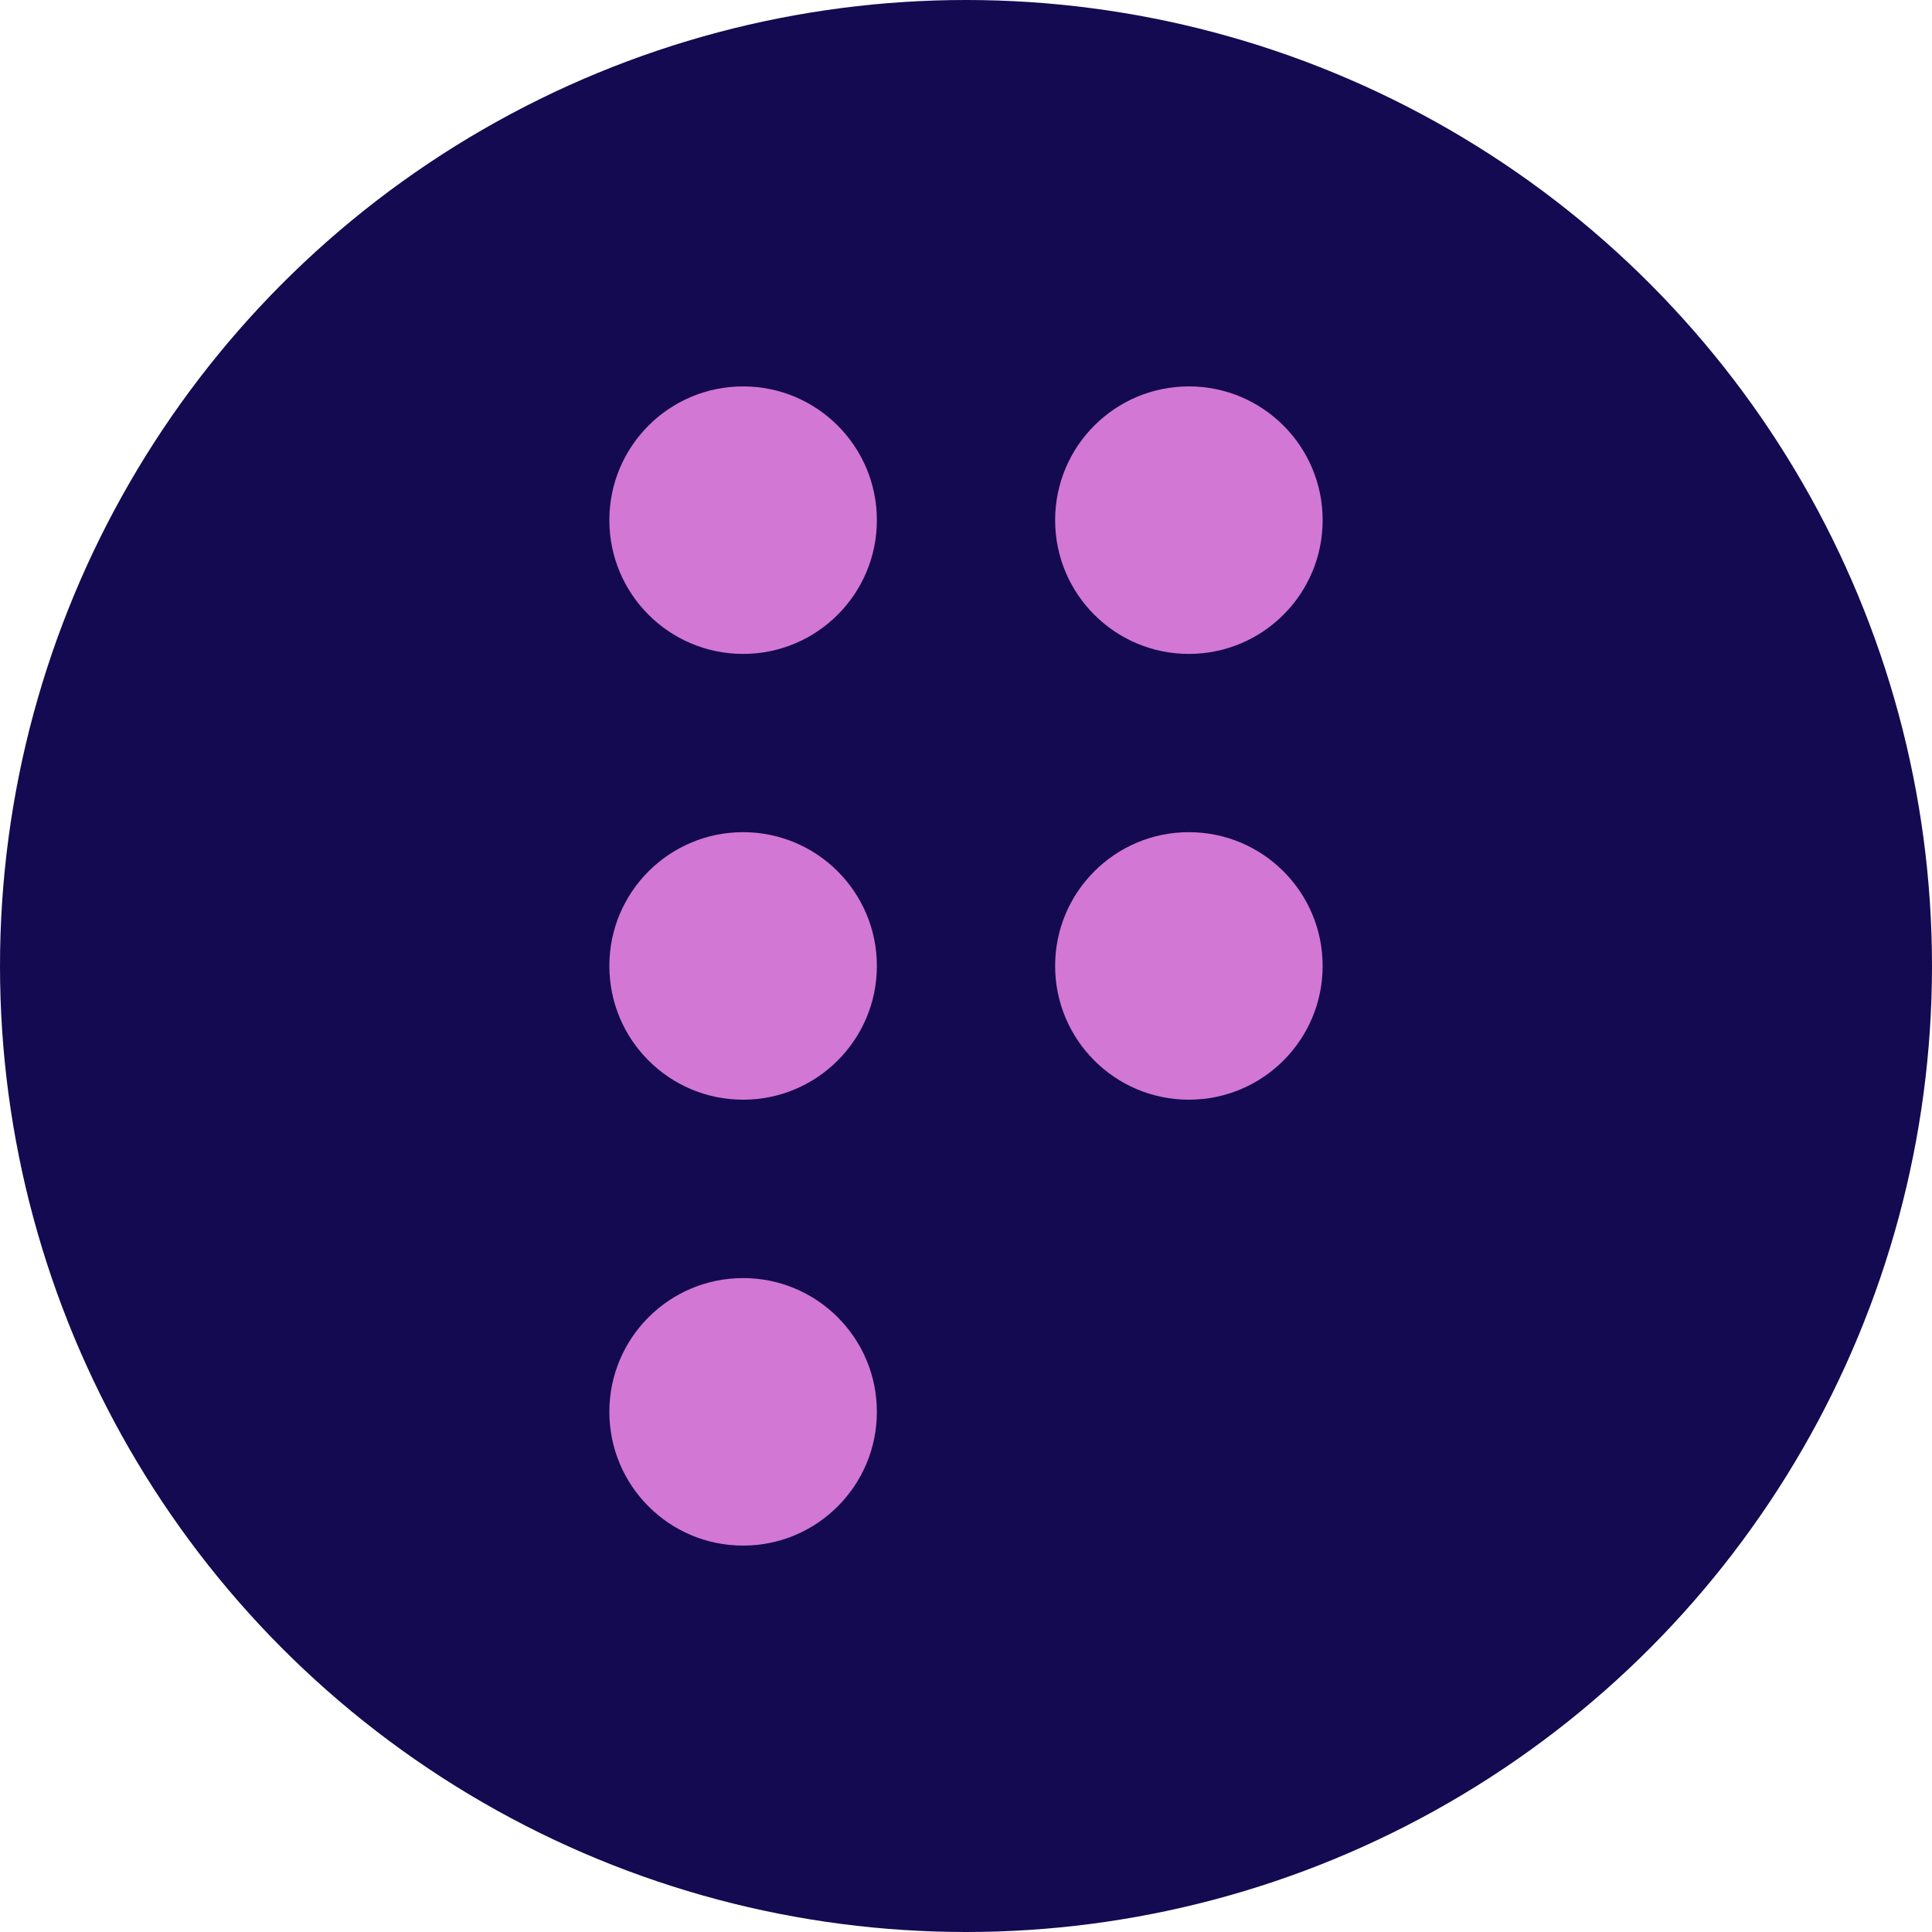 <?xml version='1.0' encoding='utf-8'?>
<svg xmlns="http://www.w3.org/2000/svg" id="Layer_1" data-name="Layer 1" viewBox="0 0 300 300" width="300" height="300"><defs><clipPath id="bz_circular_clip"><circle cx="150.0" cy="150.0" r="150.0" /></clipPath></defs><g clip-path="url(#bz_circular_clip)"><rect x="-1.5" y="-1.5" width="303" height="303" fill="#140a51" /><circle cx="115.39" cy="80.77" r="20.77" fill="#d277d4" /><circle cx="184.61" cy="80.77" r="20.77" fill="#d277d4" /><circle cx="115.39" cy="149.99" r="20.77" fill="#d277d4" /><circle cx="184.61" cy="149.99" r="20.77" fill="#d277d4" /><circle cx="115.39" cy="219.23" r="20.77" fill="#d277d4" /></g></svg>